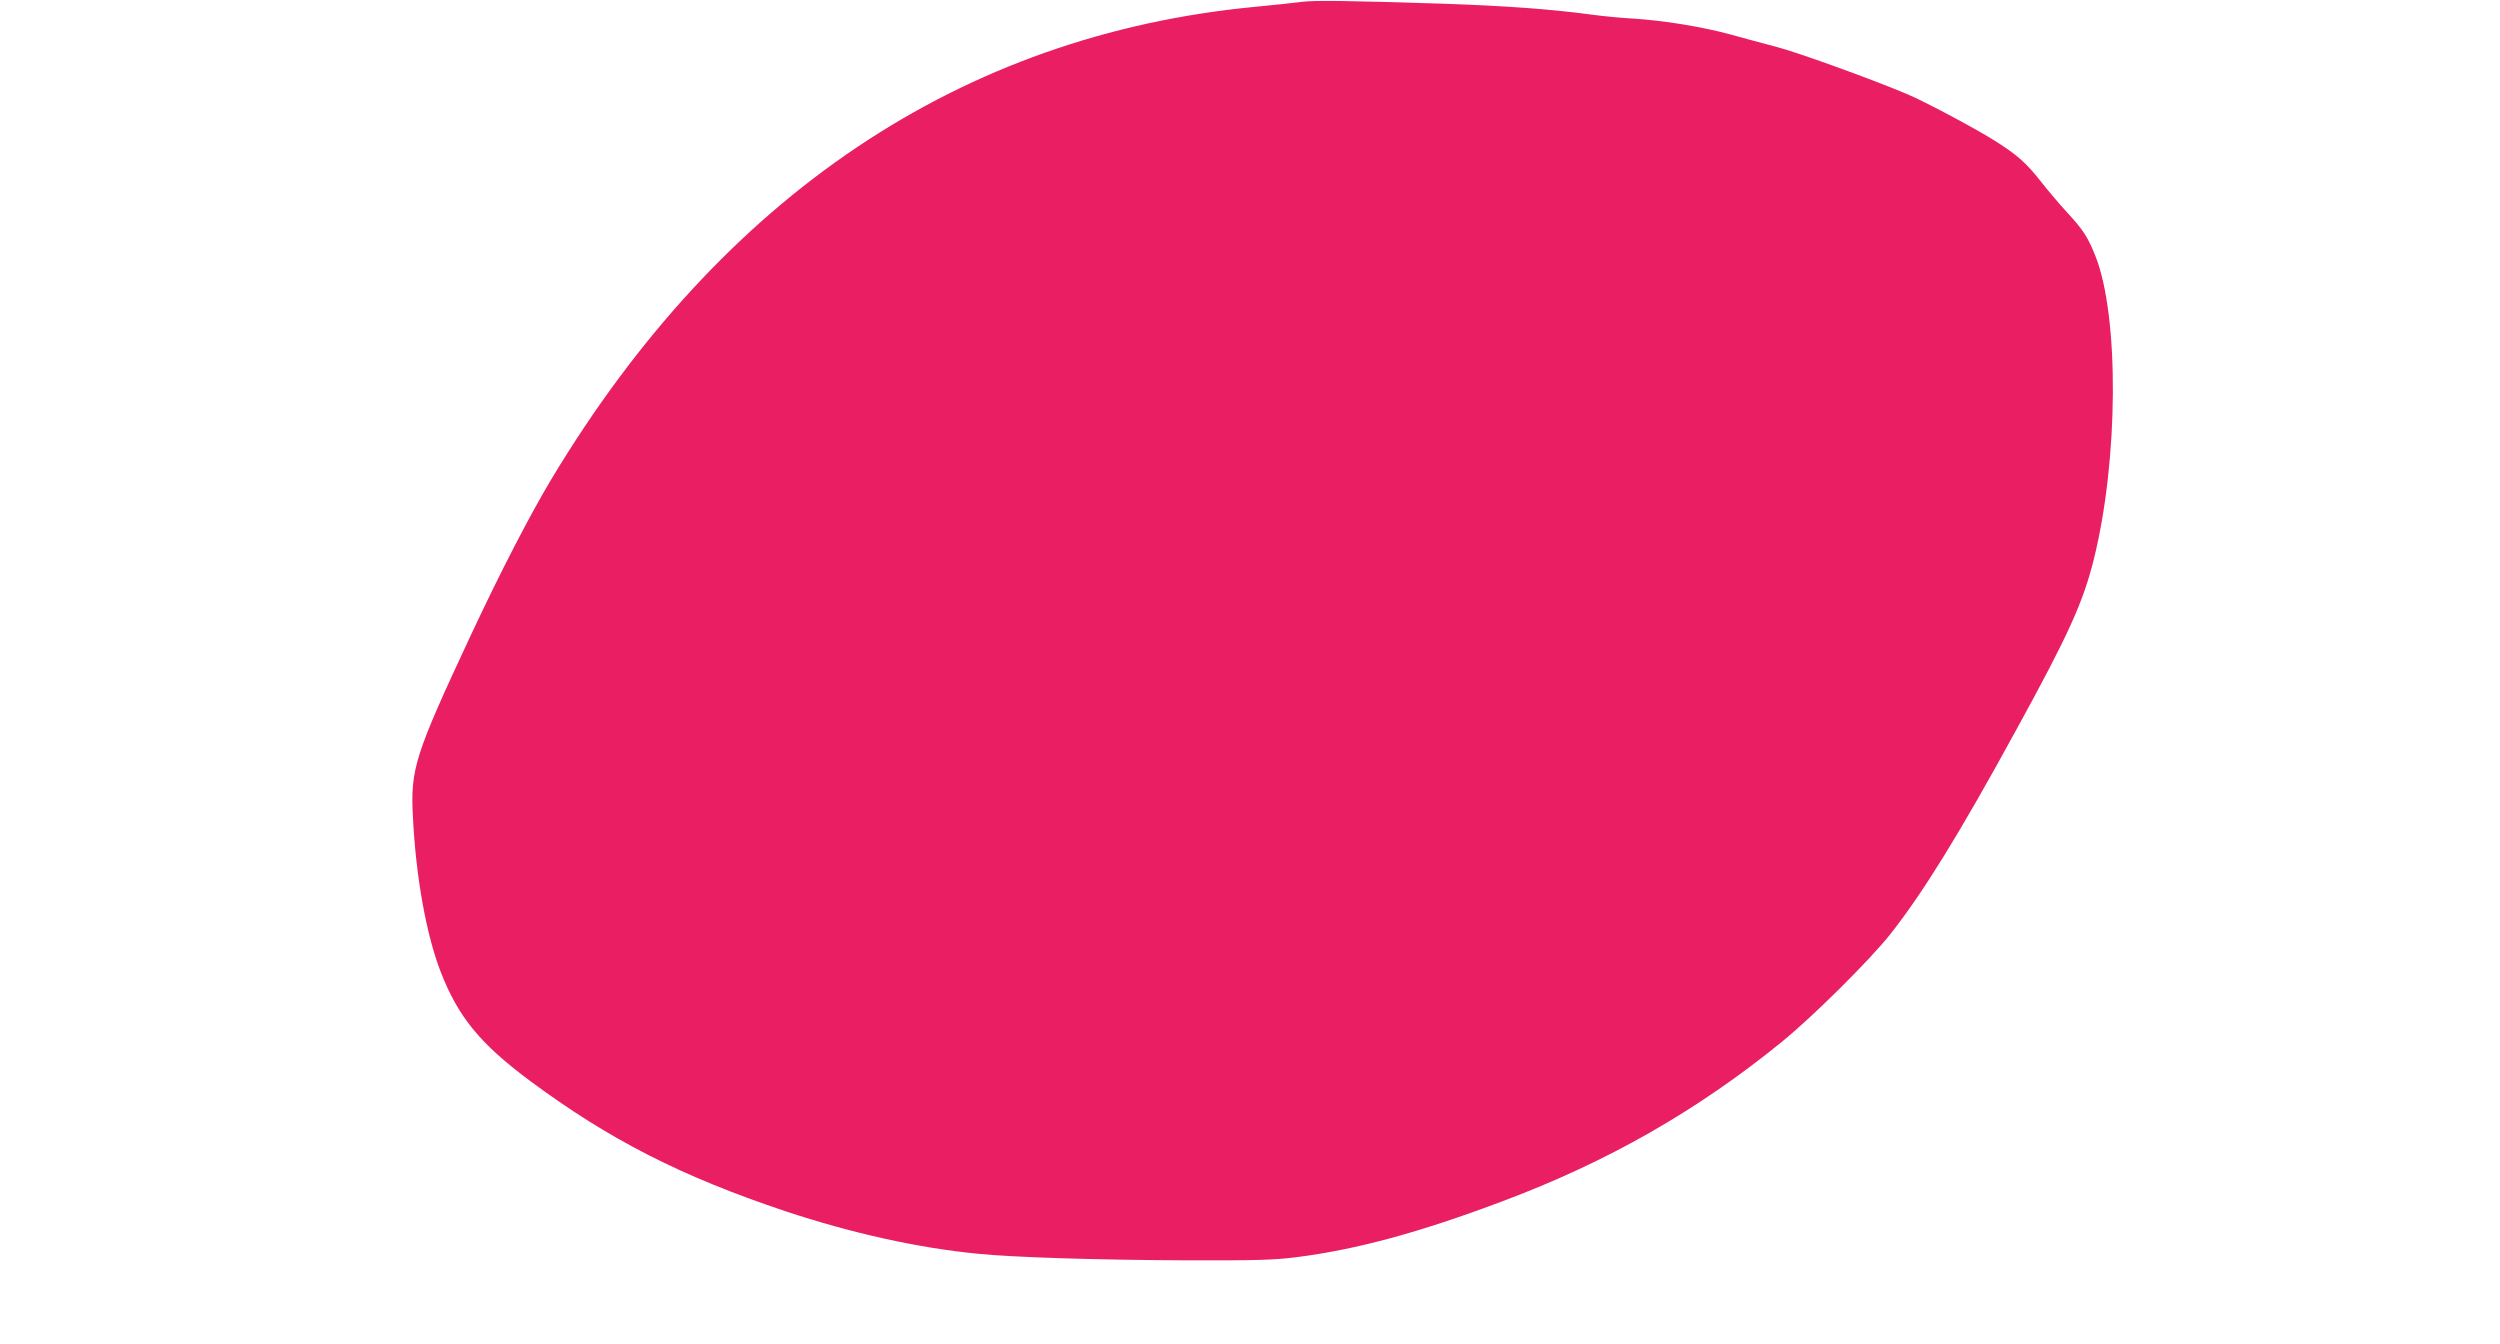 <?xml version="1.0" standalone="no"?>
<!DOCTYPE svg PUBLIC "-//W3C//DTD SVG 20010904//EN"
 "http://www.w3.org/TR/2001/REC-SVG-20010904/DTD/svg10.dtd">
<svg version="1.0" xmlns="http://www.w3.org/2000/svg"
 width="1280pt" height="688pt" viewBox="0 0 1280 688"
 preserveAspectRatio="xMidYMid meet">
<g transform="translate(0,688) scale(0.1,-0.1)"
fill="#e91e63" stroke="none">
<path d="M6660 6870 c-36 -5 -141 -16 -235 -25 -1502 -144 -2728 -966 -3600
-2415 -110 -183 -260 -473 -411 -795 -290 -620 -313 -692 -300 -935 15 -308
68 -603 142 -795 90 -232 202 -369 459 -560 403 -299 773 -488 1305 -666 337
-112 677 -188 985 -218 185 -19 618 -32 1070 -34 353 -1 454 2 561 16 309 39
633 127 1055 286 538 201 1000 465 1431 816 160 130 454 422 558 554 169 215
353 513 647 1051 266 485 338 646 393 865 127 509 131 1244 9 1553 -38 96 -62
134 -146 225 -37 40 -97 111 -134 158 -74 94 -118 133 -224 201 -97 63 -375
211 -465 248 -193 81 -558 212 -661 239 -63 16 -171 46 -241 65 -143 39 -340
71 -498 81 -58 3 -152 12 -210 20 -216 29 -445 45 -760 56 -506 16 -660 18
-730 9z"/>
</g>
</svg>
